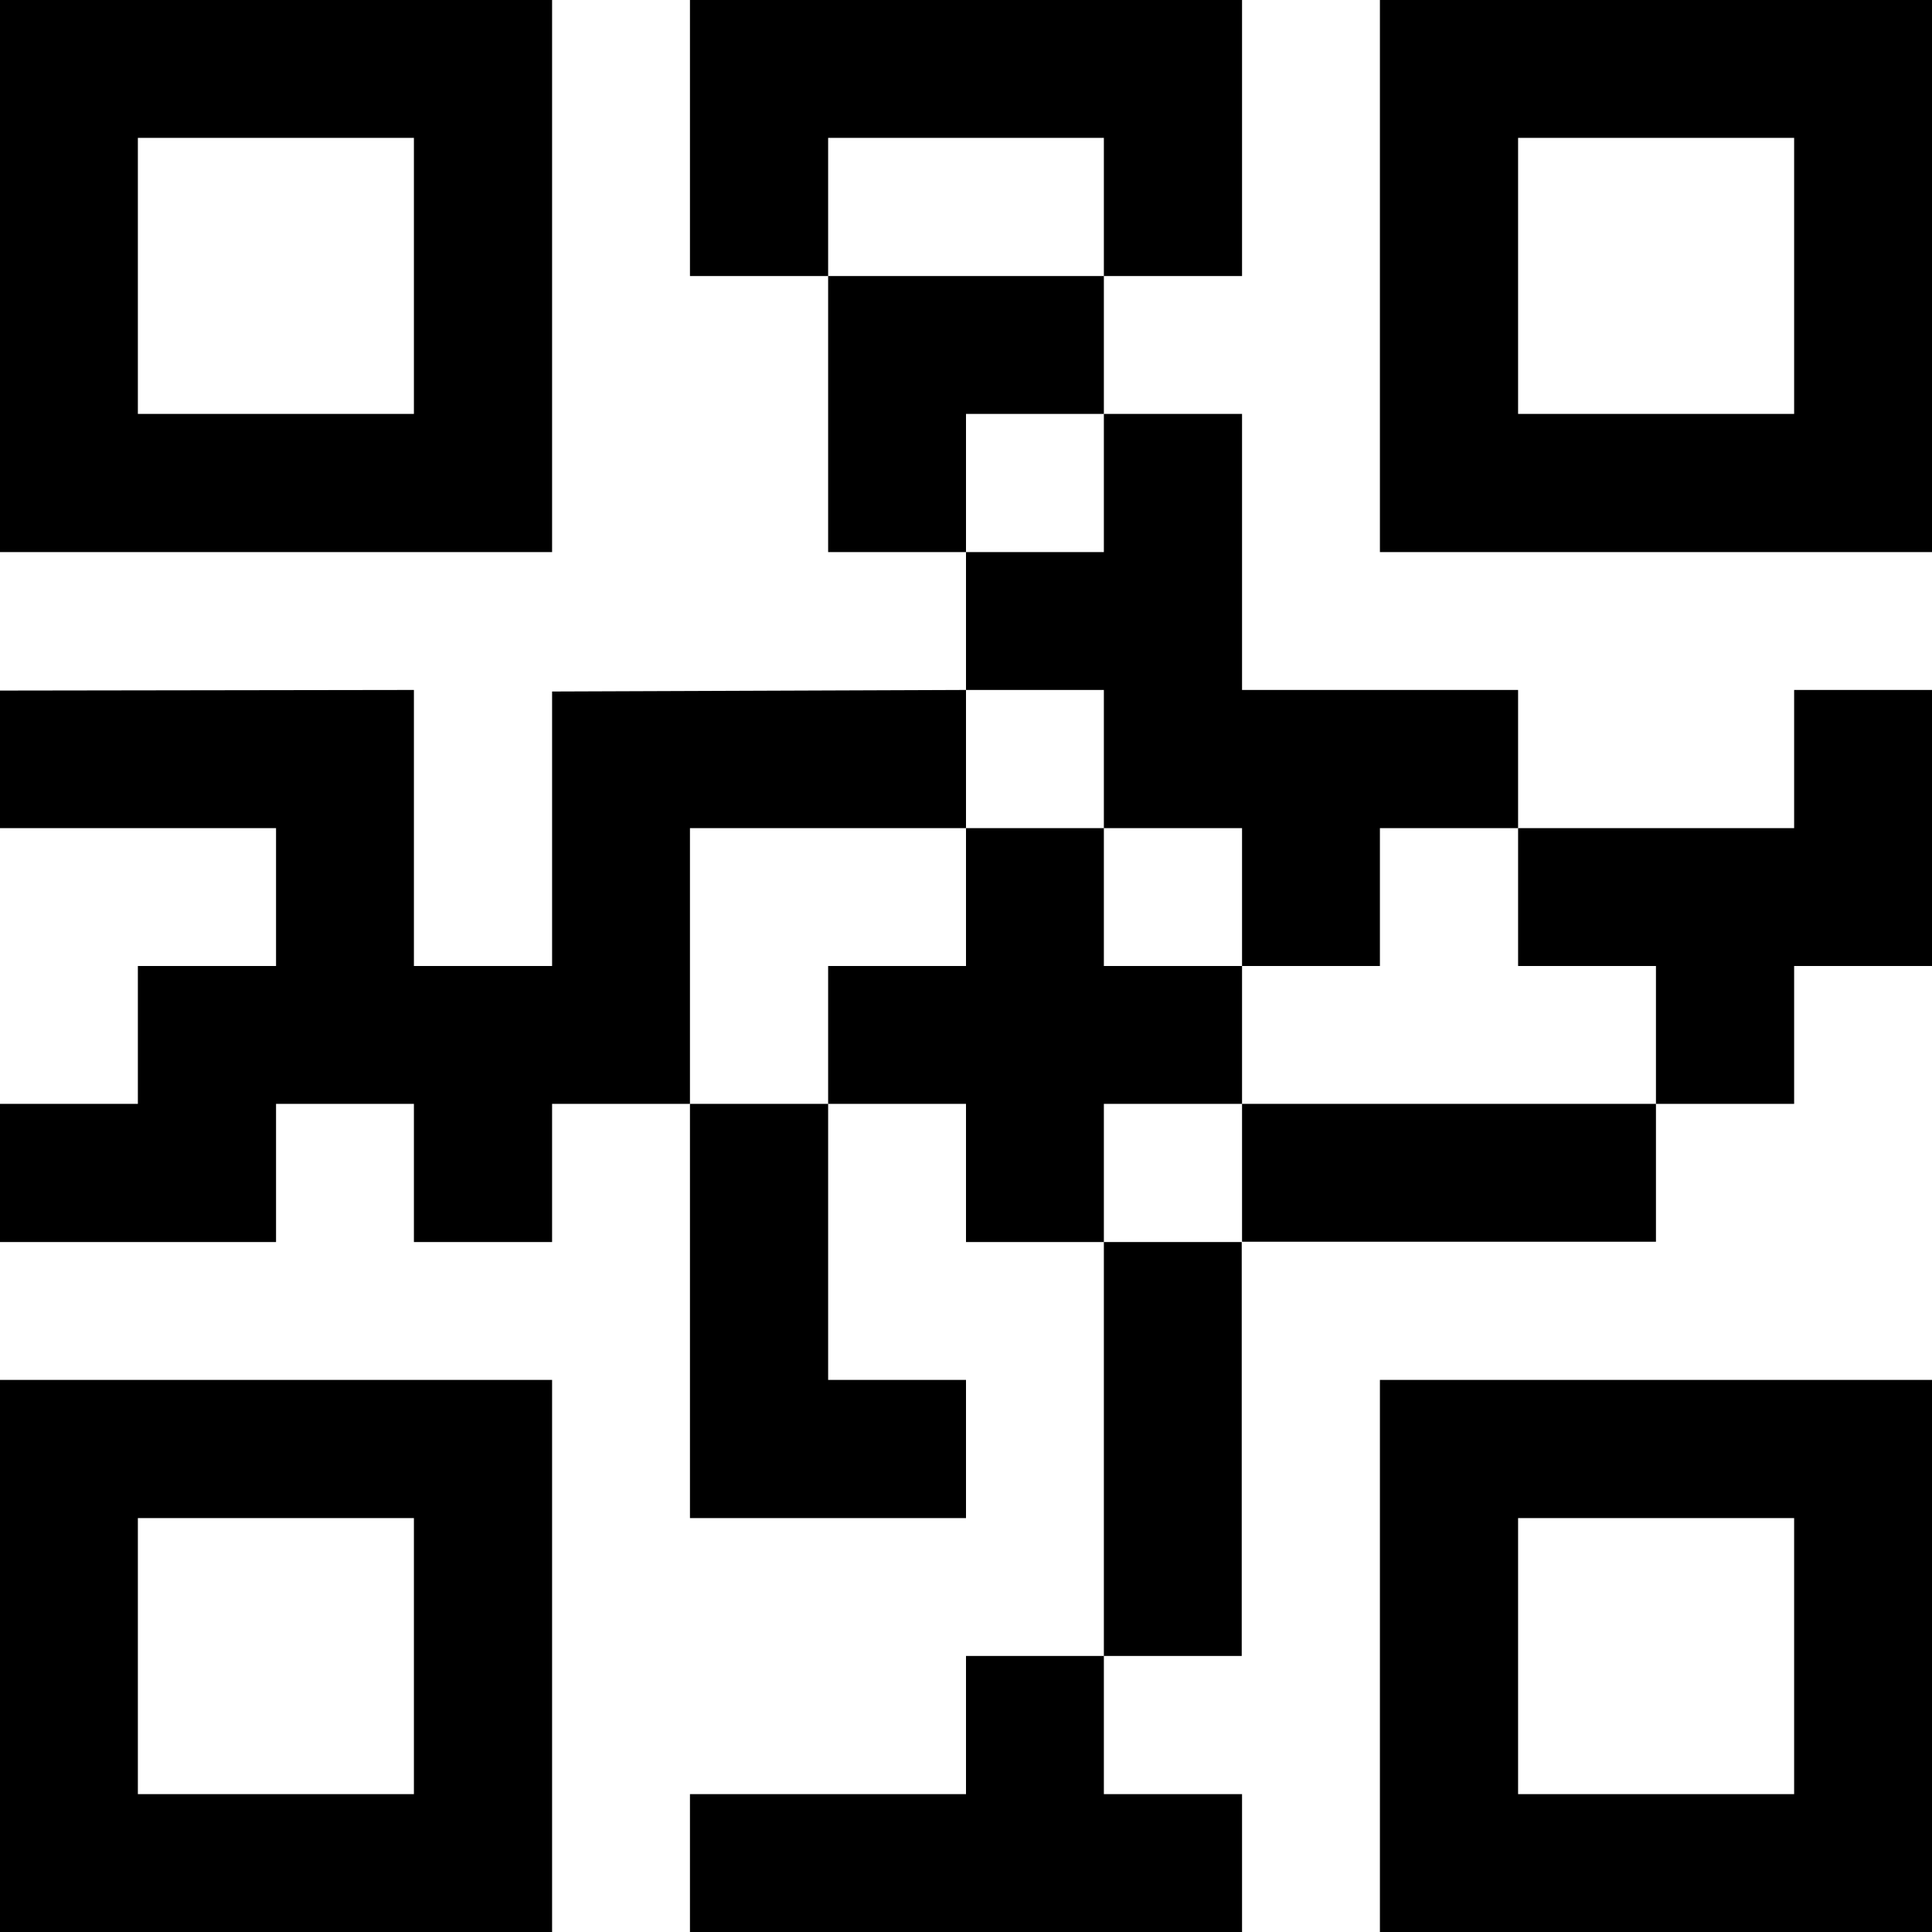 <svg xmlns="http://www.w3.org/2000/svg" viewBox="0 0 622.2 622.2" style="enable-background:new 0 0 622.2 622.2" xml:space="preserve"><path style="fill:#fff" d="M0 0h622.2v622.2H0z"/><path d="M177.8 0H0v177.8h177.8V0zm-44.5 133.3H44.4V44.4h88.9v88.9zM0 622.2h177.8V444.4H0v177.8zm44.4-133.3h88.9v88.9H44.4v-88.9zM444.4 622.2h177.8V444.4H444.4v177.8zm44.5-133.3h88.9v88.9h-88.9v-88.9zM444.4 0v177.8h177.8V0H444.4zm133.4 133.3h-88.9V44.4h88.9v88.9zM355.5 133.3V88.9h-88.8v88.9h44.4v-44.5zM355.5 44.4v44.5H400V0H222.2v88.9h44.5V44.4z"/><path d="M355.5 266.7H400v44.4h44.4v-44.4h44.5v-44.5H400v-88.9h-44.5v44.5h-44.4v44.4h44.4zM311.1 577.8h-88.9v44.4H400v-44.4h-44.5v-44.5h-44.4zM400 355.5v-44.4h-44.5v-44.4h-44.4v44.4h-44.4v44.4h44.4V400h44.4v-44.5zM400 355.5h133.3v44.4H400zM355.5 400h44.4v133.3h-44.4zM222.2 488.9h88.9v-44.5h-44.4v-88.9h-44.5z"/><path d="M177.8 222.7v88.4h-44.5v-88.9L0 222.4v44.3h88.9v44.4H44.4v44.4H0V400h88.9v-44.5h44.4V400h44.5v-44.5h44.4v-88.8h88.9v-44.5zM577.8 222.2v44.5h-88.9v44.4h44.4v44.4h44.5v-44.4h44.4v-88.9z"/></svg>